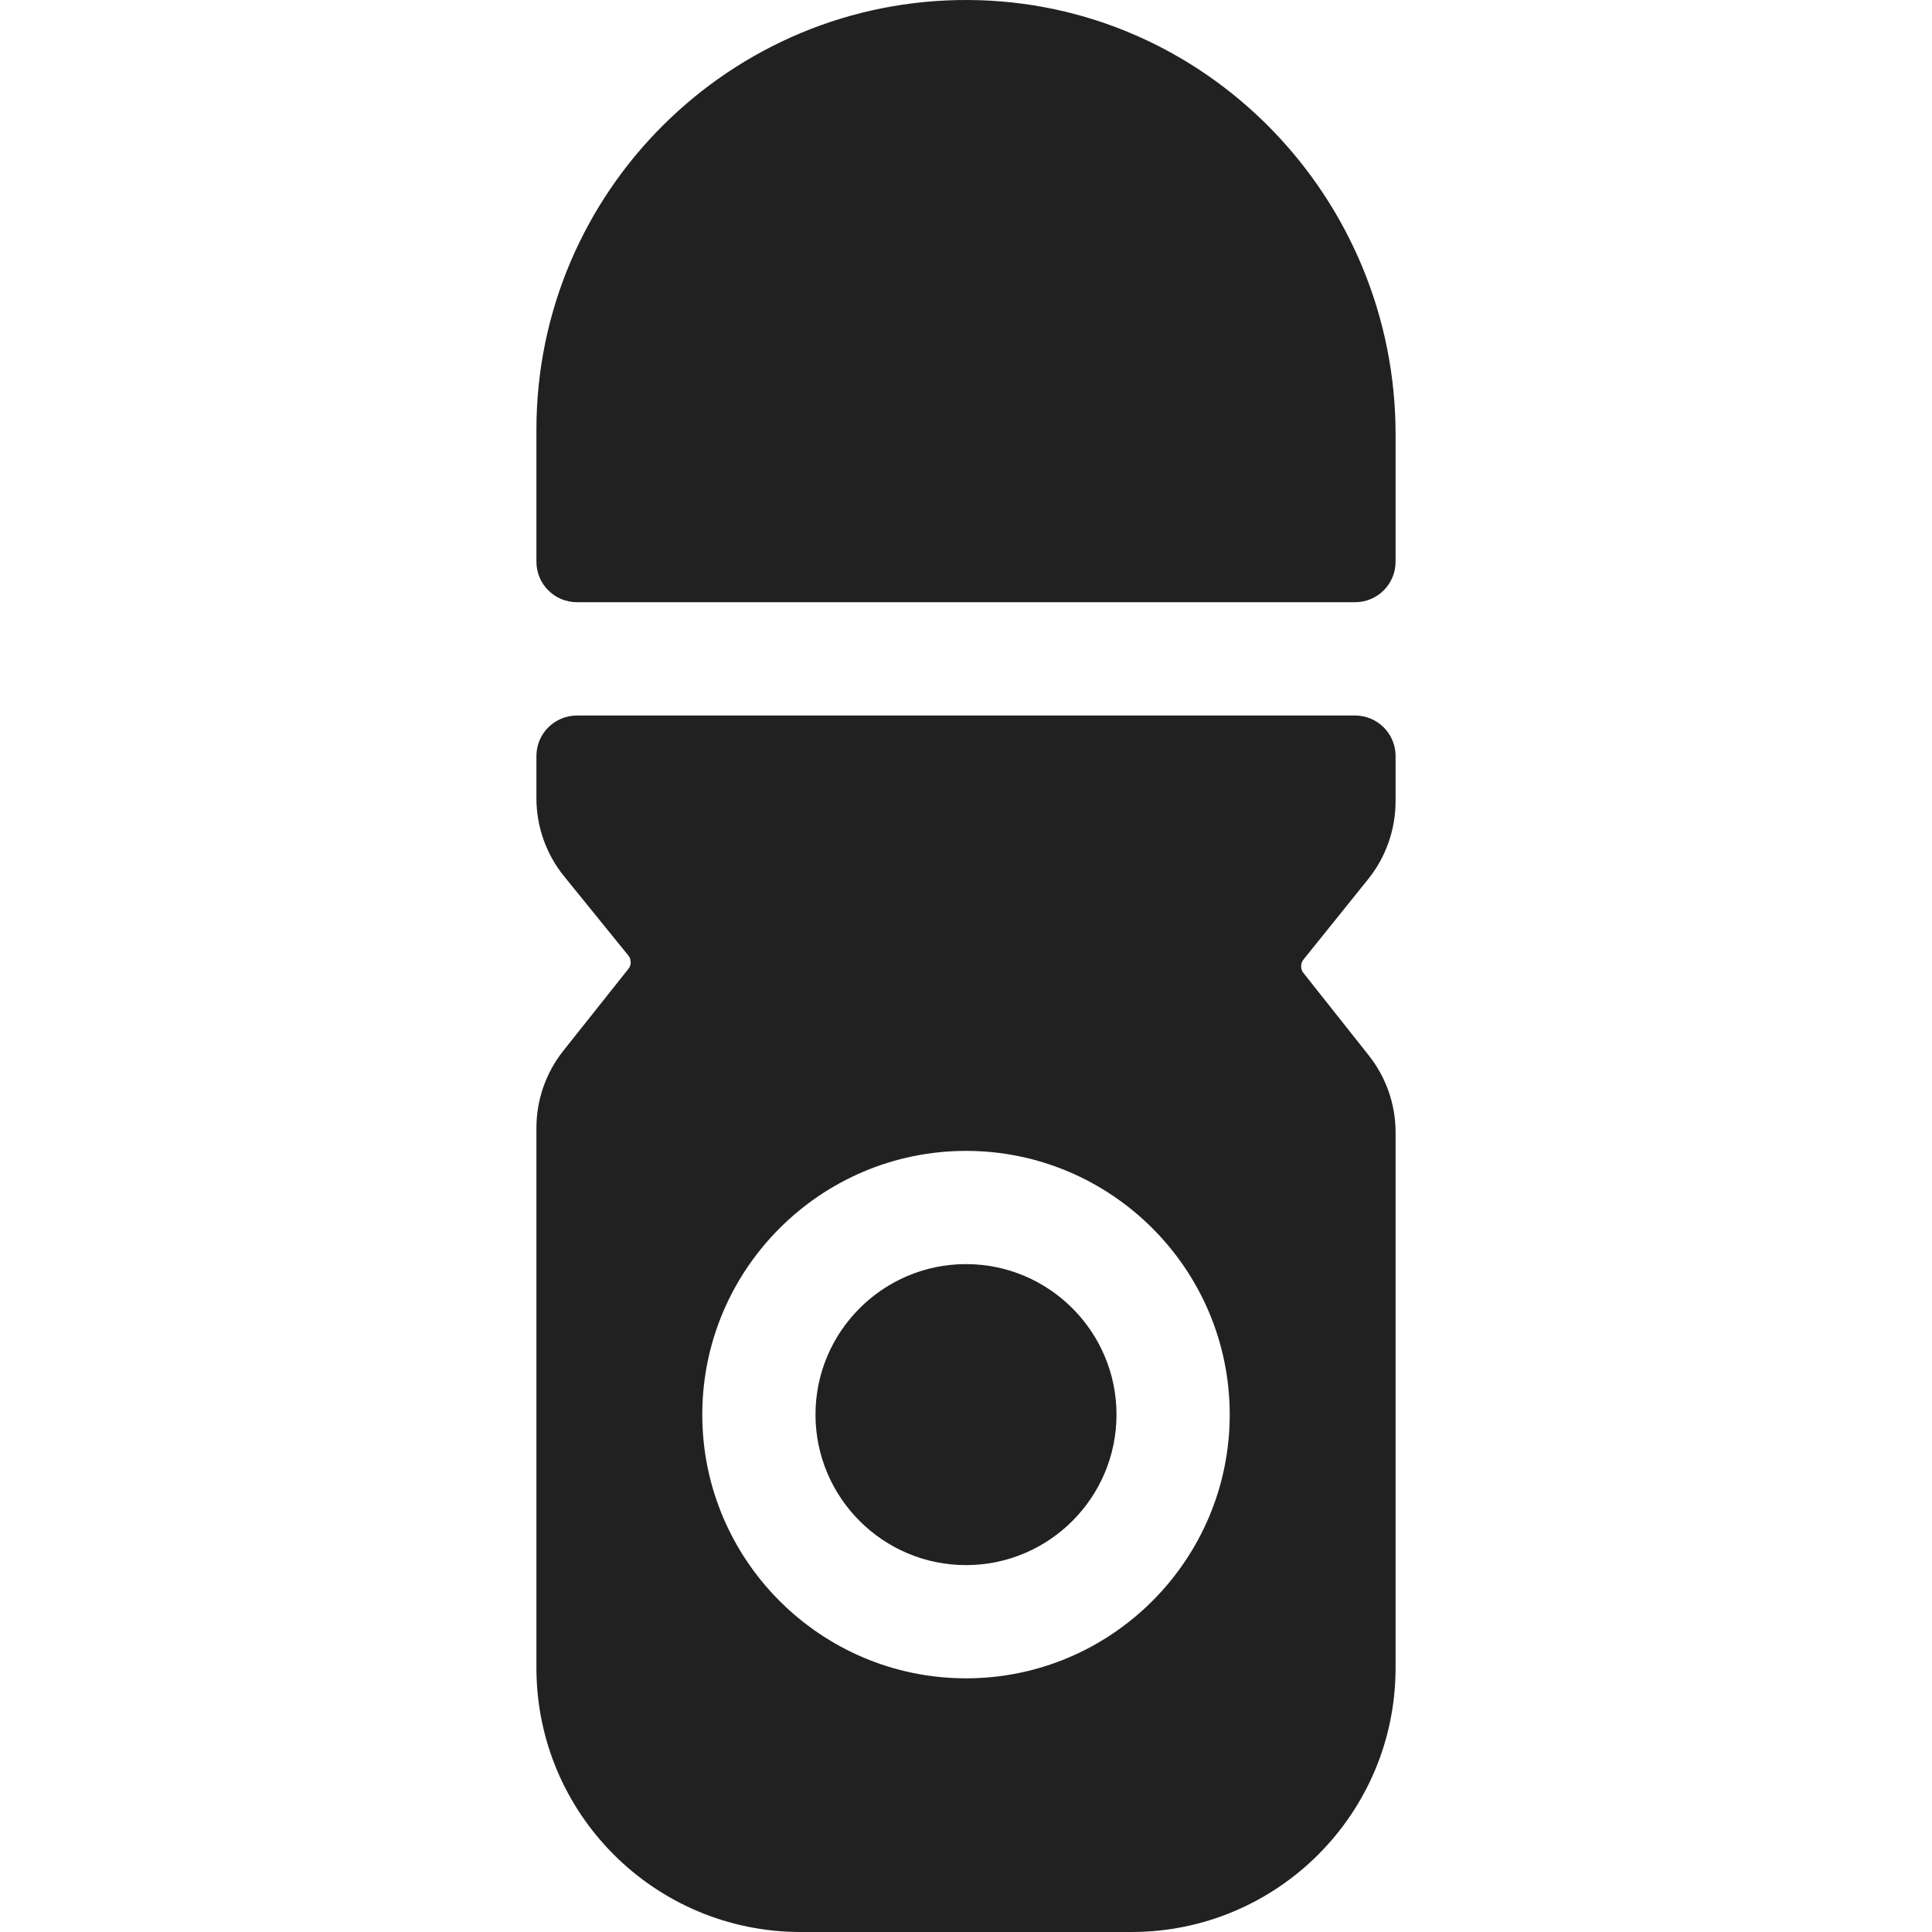 <svg width="20" height="20" viewBox="0 0 20 20" fill="none" xmlns="http://www.w3.org/2000/svg">
<g clip-path="url(#clip0_207_166)">
<path d="M10 13.086C9.141 13.086 8.442 13.785 8.442 14.644C8.442 15.503 9.141 16.202 10 16.202C10.859 16.202 11.558 15.503 11.558 14.644C11.558 13.785 10.859 13.086 10 13.086ZM10.026 7.45177e-05C7.562 -0.014 5.553 1.986 5.553 4.447V5.815C5.553 6.047 5.741 6.234 5.973 6.234H14.028C14.259 6.234 14.447 6.047 14.447 5.815V4.496C14.447 2.042 12.48 0.014 10.026 7.45177e-05Z" fill="#212121"/>
<path d="M14.163 9.101C14.346 8.873 14.446 8.59 14.447 8.297V7.826C14.447 7.594 14.259 7.407 14.027 7.407H5.973C5.741 7.407 5.553 7.594 5.553 7.826V8.265C5.553 8.558 5.655 8.845 5.84 9.072L6.505 9.892C6.52 9.911 6.529 9.936 6.529 9.961C6.529 9.986 6.521 10.01 6.505 10.03L5.831 10.878C5.651 11.105 5.553 11.386 5.553 11.675V17.265C5.553 18.776 6.778 20 8.288 20H11.712C13.222 20 14.447 18.776 14.447 17.265V11.722C14.447 11.433 14.349 11.152 14.169 10.925L13.493 10.072C13.477 10.052 13.469 10.028 13.469 10.003C13.469 9.978 13.477 9.954 13.493 9.934L14.163 9.101ZM10 17.374C8.495 17.374 7.27 16.149 7.27 14.644C7.27 13.139 8.495 11.914 10 11.914C11.505 11.914 12.73 13.139 12.73 14.644C12.73 16.149 11.505 17.374 10 17.374Z" fill="#212121"/>
</g>
<defs>
<clipPath id="clip0_207_166">
<rect width="20" height="20" fill="white"/>
</clipPath>
</defs>
</svg>
